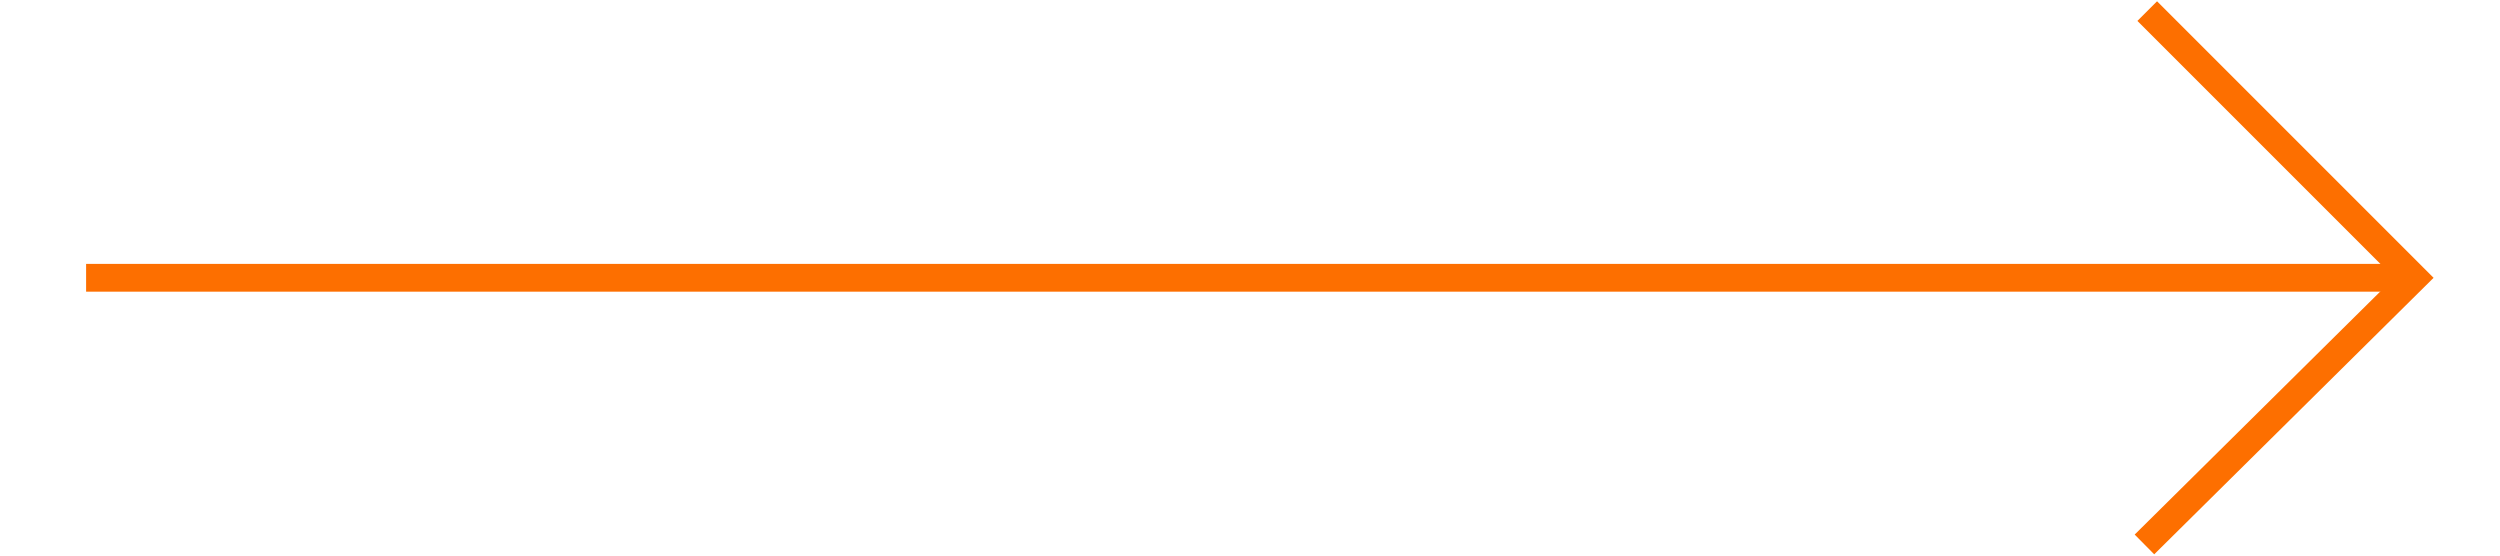 <?xml version="1.0" encoding="utf-8"?>
<!-- Generator: Adobe Illustrator 27.2.0, SVG Export Plug-In . SVG Version: 6.00 Build 0)  -->
<svg version="1.1" id="Capa_1" xmlns="http://www.w3.org/2000/svg" xmlns:xlink="http://www.w3.org/1999/xlink" x="0px" y="0px"
	 viewBox="0 0 90 20" style="enable-background:new 0 0 90 20;" xml:space="preserve">
<style type="text/css">
	.st0{fill:none;stroke:#fd6f00;stroke-miterlimit:10;}
</style>
<g>
	<polyline class="st0" points="77.3,0.4 86.9,10 77.2,19.6 	"/>
	<line class="st0" x1="3.1" y1="10" x2="86.9" y2="10"/>
</g>
</svg>
